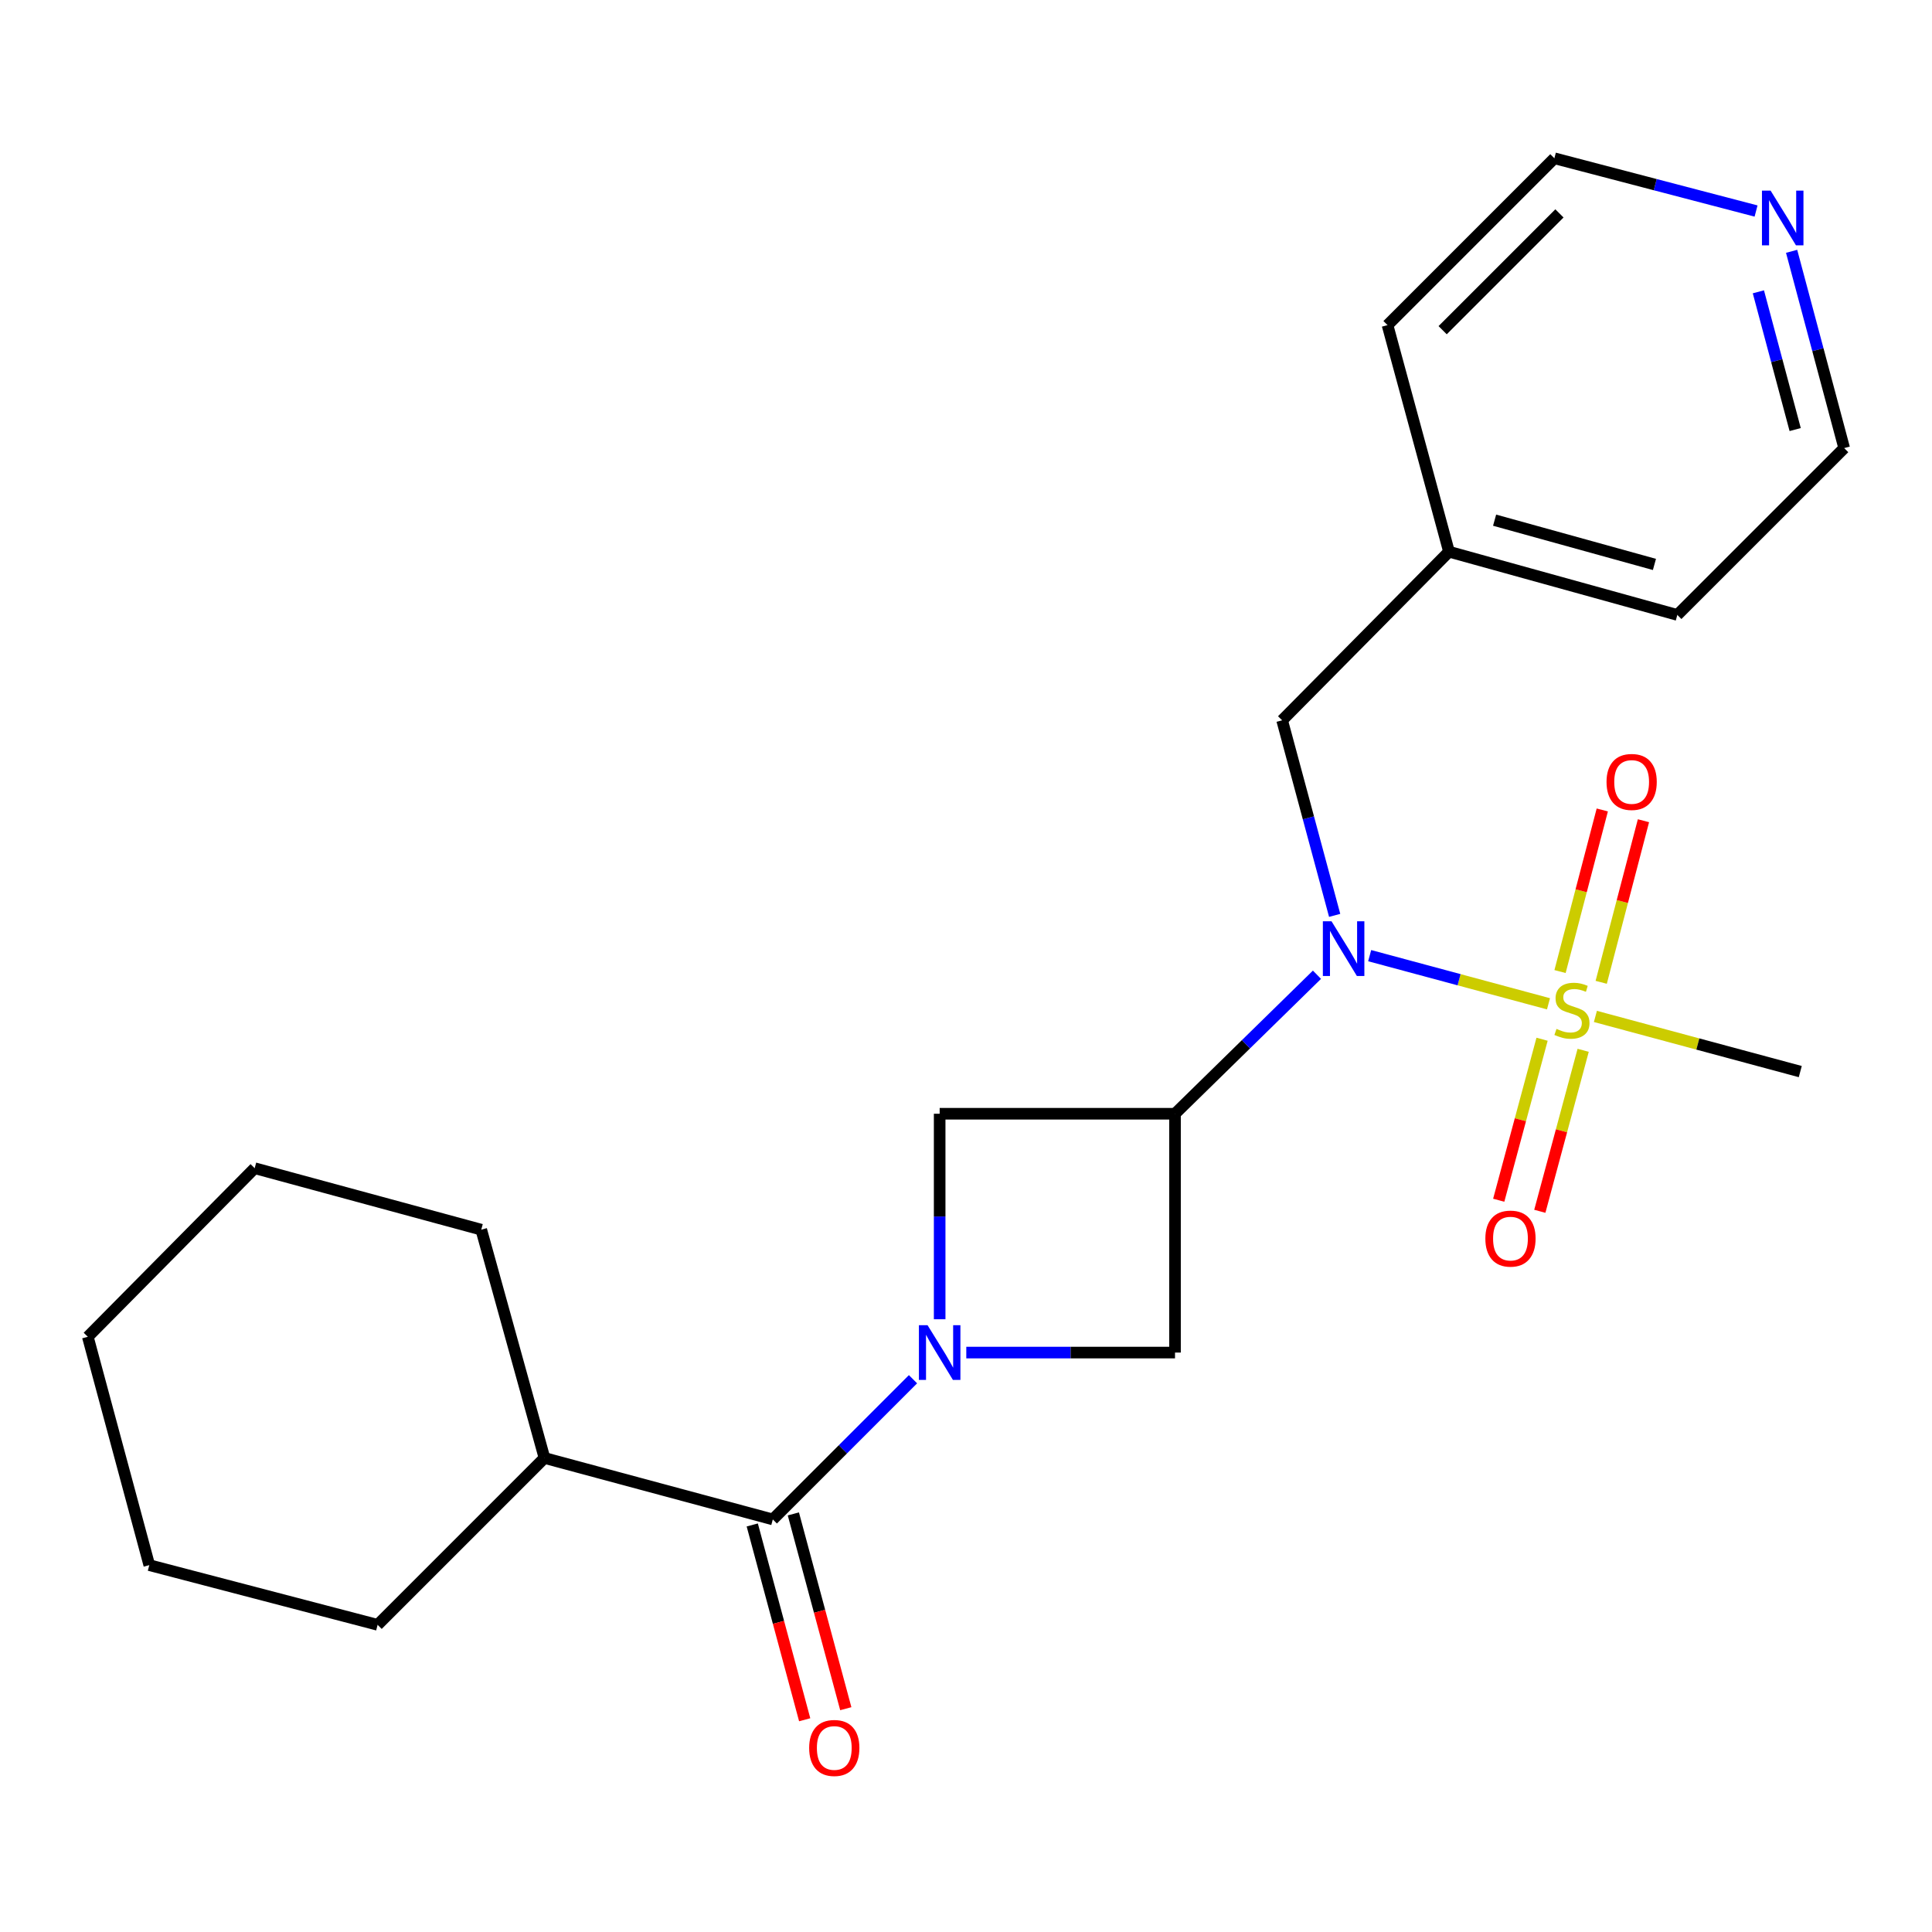 <?xml version='1.0' encoding='iso-8859-1'?>
<svg version='1.1' baseProfile='full'
              xmlns='http://www.w3.org/2000/svg'
                      xmlns:rdkit='http://www.rdkit.org/xml'
                      xmlns:xlink='http://www.w3.org/1999/xlink'
                  xml:space='preserve'
width='1000px' height='1000px' viewBox='0 0 1000 1000'>
<!-- END OF HEADER -->
<rect style='opacity:1.0;fill:#FFFFFF;stroke:none' width='1000' height='1000' x='0' y='0'> </rect>
<path class='bond-0' d='M 801.497,519.565 L 755.218,507.105' style='fill:none;fill-rule:evenodd;stroke:#CCCC00;stroke-width:6px;stroke-linecap:butt;stroke-linejoin:miter;stroke-opacity:1' />
<path class='bond-0' d='M 755.218,507.105 L 708.939,494.645' style='fill:none;fill-rule:evenodd;stroke:#0000FF;stroke-width:6px;stroke-linecap:butt;stroke-linejoin:miter;stroke-opacity:1' />
<path class='bond-1' d='M 828.783,508.446 L 839.717,466.626' style='fill:none;fill-rule:evenodd;stroke:#CCCC00;stroke-width:6px;stroke-linecap:butt;stroke-linejoin:miter;stroke-opacity:1' />
<path class='bond-1' d='M 839.717,466.626 L 850.652,424.807' style='fill:none;fill-rule:evenodd;stroke:#FF0000;stroke-width:6px;stroke-linecap:butt;stroke-linejoin:miter;stroke-opacity:1' />
<path class='bond-1' d='M 807.471,502.873 L 818.405,461.054' style='fill:none;fill-rule:evenodd;stroke:#CCCC00;stroke-width:6px;stroke-linecap:butt;stroke-linejoin:miter;stroke-opacity:1' />
<path class='bond-1' d='M 818.405,461.054 L 829.34,419.235' style='fill:none;fill-rule:evenodd;stroke:#FF0000;stroke-width:6px;stroke-linecap:butt;stroke-linejoin:miter;stroke-opacity:1' />
<path class='bond-2' d='M 798.171,537.91 L 786.954,579.574' style='fill:none;fill-rule:evenodd;stroke:#CCCC00;stroke-width:6px;stroke-linecap:butt;stroke-linejoin:miter;stroke-opacity:1' />
<path class='bond-2' d='M 786.954,579.574 L 775.736,621.238' style='fill:none;fill-rule:evenodd;stroke:#FF0000;stroke-width:6px;stroke-linecap:butt;stroke-linejoin:miter;stroke-opacity:1' />
<path class='bond-2' d='M 819.442,543.637 L 808.225,585.301' style='fill:none;fill-rule:evenodd;stroke:#CCCC00;stroke-width:6px;stroke-linecap:butt;stroke-linejoin:miter;stroke-opacity:1' />
<path class='bond-2' d='M 808.225,585.301 L 797.007,626.964' style='fill:none;fill-rule:evenodd;stroke:#FF0000;stroke-width:6px;stroke-linecap:butt;stroke-linejoin:miter;stroke-opacity:1' />
<path class='bond-3' d='M 825.776,526.102 L 878.798,540.377' style='fill:none;fill-rule:evenodd;stroke:#CCCC00;stroke-width:6px;stroke-linecap:butt;stroke-linejoin:miter;stroke-opacity:1' />
<path class='bond-3' d='M 878.798,540.377 L 931.819,554.652' style='fill:none;fill-rule:evenodd;stroke:#000000;stroke-width:6px;stroke-linecap:butt;stroke-linejoin:miter;stroke-opacity:1' />
<path class='bond-4' d='M 500.152,700.089 L 554.168,700.089' style='fill:none;fill-rule:evenodd;stroke:#0000FF;stroke-width:6px;stroke-linecap:butt;stroke-linejoin:miter;stroke-opacity:1' />
<path class='bond-4' d='M 554.168,700.089 L 608.184,700.089' style='fill:none;fill-rule:evenodd;stroke:#000000;stroke-width:6px;stroke-linecap:butt;stroke-linejoin:miter;stroke-opacity:1' />
<path class='bond-5' d='M 472.573,713.883 L 436.288,750.168' style='fill:none;fill-rule:evenodd;stroke:#0000FF;stroke-width:6px;stroke-linecap:butt;stroke-linejoin:miter;stroke-opacity:1' />
<path class='bond-5' d='M 436.288,750.168 L 400.003,786.453' style='fill:none;fill-rule:evenodd;stroke:#000000;stroke-width:6px;stroke-linecap:butt;stroke-linejoin:miter;stroke-opacity:1' />
<path class='bond-6' d='M 486.367,682.839 L 486.367,629.656' style='fill:none;fill-rule:evenodd;stroke:#0000FF;stroke-width:6px;stroke-linecap:butt;stroke-linejoin:miter;stroke-opacity:1' />
<path class='bond-6' d='M 486.367,629.656 L 486.367,576.473' style='fill:none;fill-rule:evenodd;stroke:#000000;stroke-width:6px;stroke-linecap:butt;stroke-linejoin:miter;stroke-opacity:1' />
<path class='bond-7' d='M 608.184,576.473 L 644.922,540.497' style='fill:none;fill-rule:evenodd;stroke:#000000;stroke-width:6px;stroke-linecap:butt;stroke-linejoin:miter;stroke-opacity:1' />
<path class='bond-7' d='M 644.922,540.497 L 681.66,504.522' style='fill:none;fill-rule:evenodd;stroke:#0000FF;stroke-width:6px;stroke-linecap:butt;stroke-linejoin:miter;stroke-opacity:1' />
<path class='bond-8' d='M 608.184,576.473 L 486.367,576.473' style='fill:none;fill-rule:evenodd;stroke:#000000;stroke-width:6px;stroke-linecap:butt;stroke-linejoin:miter;stroke-opacity:1' />
<path class='bond-9' d='M 608.184,576.473 L 608.184,700.089' style='fill:none;fill-rule:evenodd;stroke:#000000;stroke-width:6px;stroke-linecap:butt;stroke-linejoin:miter;stroke-opacity:1' />
<path class='bond-10' d='M 690.818,473.795 L 677.226,423.313' style='fill:none;fill-rule:evenodd;stroke:#0000FF;stroke-width:6px;stroke-linecap:butt;stroke-linejoin:miter;stroke-opacity:1' />
<path class='bond-10' d='M 677.226,423.313 L 663.635,372.832' style='fill:none;fill-rule:evenodd;stroke:#000000;stroke-width:6px;stroke-linecap:butt;stroke-linejoin:miter;stroke-opacity:1' />
<path class='bond-11' d='M 389.367,789.316 L 402.938,839.73' style='fill:none;fill-rule:evenodd;stroke:#000000;stroke-width:6px;stroke-linecap:butt;stroke-linejoin:miter;stroke-opacity:1' />
<path class='bond-11' d='M 402.938,839.73 L 416.508,890.143' style='fill:none;fill-rule:evenodd;stroke:#FF0000;stroke-width:6px;stroke-linecap:butt;stroke-linejoin:miter;stroke-opacity:1' />
<path class='bond-11' d='M 410.639,783.59 L 424.209,834.004' style='fill:none;fill-rule:evenodd;stroke:#000000;stroke-width:6px;stroke-linecap:butt;stroke-linejoin:miter;stroke-opacity:1' />
<path class='bond-11' d='M 424.209,834.004 L 437.779,884.417' style='fill:none;fill-rule:evenodd;stroke:#FF0000;stroke-width:6px;stroke-linecap:butt;stroke-linejoin:miter;stroke-opacity:1' />
<path class='bond-12' d='M 400.003,786.453 L 281.82,754.647' style='fill:none;fill-rule:evenodd;stroke:#000000;stroke-width:6px;stroke-linecap:butt;stroke-linejoin:miter;stroke-opacity:1' />
<path class='bond-13' d='M 663.635,372.832 L 749.999,285.562' style='fill:none;fill-rule:evenodd;stroke:#000000;stroke-width:6px;stroke-linecap:butt;stroke-linejoin:miter;stroke-opacity:1' />
<path class='bond-14' d='M 927.333,130.077 L 940.939,181.006' style='fill:none;fill-rule:evenodd;stroke:#0000FF;stroke-width:6px;stroke-linecap:butt;stroke-linejoin:miter;stroke-opacity:1' />
<path class='bond-14' d='M 940.939,181.006 L 954.545,231.935' style='fill:none;fill-rule:evenodd;stroke:#000000;stroke-width:6px;stroke-linecap:butt;stroke-linejoin:miter;stroke-opacity:1' />
<path class='bond-14' d='M 910.133,151.041 L 919.657,186.692' style='fill:none;fill-rule:evenodd;stroke:#0000FF;stroke-width:6px;stroke-linecap:butt;stroke-linejoin:miter;stroke-opacity:1' />
<path class='bond-14' d='M 919.657,186.692 L 929.181,222.342' style='fill:none;fill-rule:evenodd;stroke:#000000;stroke-width:6px;stroke-linecap:butt;stroke-linejoin:miter;stroke-opacity:1' />
<path class='bond-15' d='M 908.933,109.226 L 856.738,95.574' style='fill:none;fill-rule:evenodd;stroke:#0000FF;stroke-width:6px;stroke-linecap:butt;stroke-linejoin:miter;stroke-opacity:1' />
<path class='bond-15' d='M 856.738,95.574 L 804.544,81.921' style='fill:none;fill-rule:evenodd;stroke:#000000;stroke-width:6px;stroke-linecap:butt;stroke-linejoin:miter;stroke-opacity:1' />
<path class='bond-16' d='M 281.82,754.647 L 195.456,841.01' style='fill:none;fill-rule:evenodd;stroke:#000000;stroke-width:6px;stroke-linecap:butt;stroke-linejoin:miter;stroke-opacity:1' />
<path class='bond-17' d='M 281.82,754.647 L 249.096,636.476' style='fill:none;fill-rule:evenodd;stroke:#000000;stroke-width:6px;stroke-linecap:butt;stroke-linejoin:miter;stroke-opacity:1' />
<path class='bond-18' d='M 749.999,285.562 L 718.18,168.285' style='fill:none;fill-rule:evenodd;stroke:#000000;stroke-width:6px;stroke-linecap:butt;stroke-linejoin:miter;stroke-opacity:1' />
<path class='bond-19' d='M 749.999,285.562 L 868.182,318.287' style='fill:none;fill-rule:evenodd;stroke:#000000;stroke-width:6px;stroke-linecap:butt;stroke-linejoin:miter;stroke-opacity:1' />
<path class='bond-19' d='M 773.605,269.241 L 856.333,292.149' style='fill:none;fill-rule:evenodd;stroke:#000000;stroke-width:6px;stroke-linecap:butt;stroke-linejoin:miter;stroke-opacity:1' />
<path class='bond-20' d='M 804.544,81.921 L 718.18,168.285' style='fill:none;fill-rule:evenodd;stroke:#000000;stroke-width:6px;stroke-linecap:butt;stroke-linejoin:miter;stroke-opacity:1' />
<path class='bond-20' d='M 807.166,110.452 L 746.711,170.907' style='fill:none;fill-rule:evenodd;stroke:#000000;stroke-width:6px;stroke-linecap:butt;stroke-linejoin:miter;stroke-opacity:1' />
<path class='bond-21' d='M 954.545,231.935 L 868.182,318.287' style='fill:none;fill-rule:evenodd;stroke:#000000;stroke-width:6px;stroke-linecap:butt;stroke-linejoin:miter;stroke-opacity:1' />
<path class='bond-22' d='M 195.456,841.01 L 77.273,810.109' style='fill:none;fill-rule:evenodd;stroke:#000000;stroke-width:6px;stroke-linecap:butt;stroke-linejoin:miter;stroke-opacity:1' />
<path class='bond-23' d='M 249.096,636.476 L 131.818,604.657' style='fill:none;fill-rule:evenodd;stroke:#000000;stroke-width:6px;stroke-linecap:butt;stroke-linejoin:miter;stroke-opacity:1' />
<path class='bond-24' d='M 131.818,604.657 L 45.455,691.927' style='fill:none;fill-rule:evenodd;stroke:#000000;stroke-width:6px;stroke-linecap:butt;stroke-linejoin:miter;stroke-opacity:1' />
<path class='bond-25' d='M 77.273,810.109 L 45.455,691.927' style='fill:none;fill-rule:evenodd;stroke:#000000;stroke-width:6px;stroke-linecap:butt;stroke-linejoin:miter;stroke-opacity:1' />
<path  class='atom-0' d='M 805.637 532.554
Q 805.957 532.674, 807.277 533.234
Q 808.597 533.794, 810.037 534.154
Q 811.517 534.474, 812.957 534.474
Q 815.637 534.474, 817.197 533.194
Q 818.757 531.874, 818.757 529.594
Q 818.757 528.034, 817.957 527.074
Q 817.197 526.114, 815.997 525.594
Q 814.797 525.074, 812.797 524.474
Q 810.277 523.714, 808.757 522.994
Q 807.277 522.274, 806.197 520.754
Q 805.157 519.234, 805.157 516.674
Q 805.157 513.114, 807.557 510.914
Q 809.997 508.714, 814.797 508.714
Q 818.077 508.714, 821.797 510.274
L 820.877 513.354
Q 817.477 511.954, 814.917 511.954
Q 812.157 511.954, 810.637 513.114
Q 809.117 514.234, 809.157 516.194
Q 809.157 517.714, 809.917 518.634
Q 810.717 519.554, 811.837 520.074
Q 812.997 520.594, 814.917 521.194
Q 817.477 521.994, 818.997 522.794
Q 820.517 523.594, 821.597 525.234
Q 822.717 526.834, 822.717 529.594
Q 822.717 533.514, 820.077 535.634
Q 817.477 537.714, 813.117 537.714
Q 810.597 537.714, 808.677 537.154
Q 806.797 536.634, 804.557 535.714
L 805.637 532.554
' fill='#CCCC00'/>
<path  class='atom-1' d='M 480.107 685.929
L 489.387 700.929
Q 490.307 702.409, 491.787 705.089
Q 493.267 707.769, 493.347 707.929
L 493.347 685.929
L 497.107 685.929
L 497.107 714.249
L 493.227 714.249
L 483.267 697.849
Q 482.107 695.929, 480.867 693.729
Q 479.667 691.529, 479.307 690.849
L 479.307 714.249
L 475.627 714.249
L 475.627 685.929
L 480.107 685.929
' fill='#0000FF'/>
<path  class='atom-3' d='M 689.194 476.855
L 698.474 491.855
Q 699.394 493.335, 700.874 496.015
Q 702.354 498.695, 702.434 498.855
L 702.434 476.855
L 706.194 476.855
L 706.194 505.175
L 702.314 505.175
L 692.354 488.775
Q 691.194 486.855, 689.954 484.655
Q 688.754 482.455, 688.394 481.775
L 688.394 505.175
L 684.714 505.175
L 684.714 476.855
L 689.194 476.855
' fill='#0000FF'/>
<path  class='atom-7' d='M 831.538 404.731
Q 831.538 397.931, 834.898 394.131
Q 838.258 390.331, 844.538 390.331
Q 850.818 390.331, 854.178 394.131
Q 857.538 397.931, 857.538 404.731
Q 857.538 411.611, 854.138 415.531
Q 850.738 419.411, 844.538 419.411
Q 838.298 419.411, 834.898 415.531
Q 831.538 411.651, 831.538 404.731
M 844.538 416.211
Q 848.858 416.211, 851.178 413.331
Q 853.538 410.411, 853.538 404.731
Q 853.538 399.171, 851.178 396.371
Q 848.858 393.531, 844.538 393.531
Q 840.218 393.531, 837.858 396.331
Q 835.538 399.131, 835.538 404.731
Q 835.538 410.451, 837.858 413.331
Q 840.218 416.211, 844.538 416.211
' fill='#FF0000'/>
<path  class='atom-8' d='M 768.818 641.096
Q 768.818 634.296, 772.178 630.496
Q 775.538 626.696, 781.818 626.696
Q 788.098 626.696, 791.458 630.496
Q 794.818 634.296, 794.818 641.096
Q 794.818 647.976, 791.418 651.896
Q 788.018 655.776, 781.818 655.776
Q 775.578 655.776, 772.178 651.896
Q 768.818 648.016, 768.818 641.096
M 781.818 652.576
Q 786.138 652.576, 788.458 649.696
Q 790.818 646.776, 790.818 641.096
Q 790.818 635.536, 788.458 632.736
Q 786.138 629.896, 781.818 629.896
Q 777.498 629.896, 775.138 632.696
Q 772.818 635.496, 772.818 641.096
Q 772.818 646.816, 775.138 649.696
Q 777.498 652.576, 781.818 652.576
' fill='#FF0000'/>
<path  class='atom-10' d='M 418.822 904.741
Q 418.822 897.941, 422.182 894.141
Q 425.542 890.341, 431.822 890.341
Q 438.102 890.341, 441.462 894.141
Q 444.822 897.941, 444.822 904.741
Q 444.822 911.621, 441.422 915.541
Q 438.022 919.421, 431.822 919.421
Q 425.582 919.421, 422.182 915.541
Q 418.822 911.661, 418.822 904.741
M 431.822 916.221
Q 436.142 916.221, 438.462 913.341
Q 440.822 910.421, 440.822 904.741
Q 440.822 899.181, 438.462 896.381
Q 436.142 893.541, 431.822 893.541
Q 427.502 893.541, 425.142 896.341
Q 422.822 899.141, 422.822 904.741
Q 422.822 910.461, 425.142 913.341
Q 427.502 916.221, 431.822 916.221
' fill='#FF0000'/>
<path  class='atom-11' d='M 916.467 98.675
L 925.747 113.675
Q 926.667 115.155, 928.147 117.835
Q 929.627 120.515, 929.707 120.675
L 929.707 98.675
L 933.467 98.675
L 933.467 126.995
L 929.587 126.995
L 919.627 110.595
Q 918.467 108.675, 917.227 106.475
Q 916.027 104.275, 915.667 103.595
L 915.667 126.995
L 911.987 126.995
L 911.987 98.675
L 916.467 98.675
' fill='#0000FF'/>
</svg>
